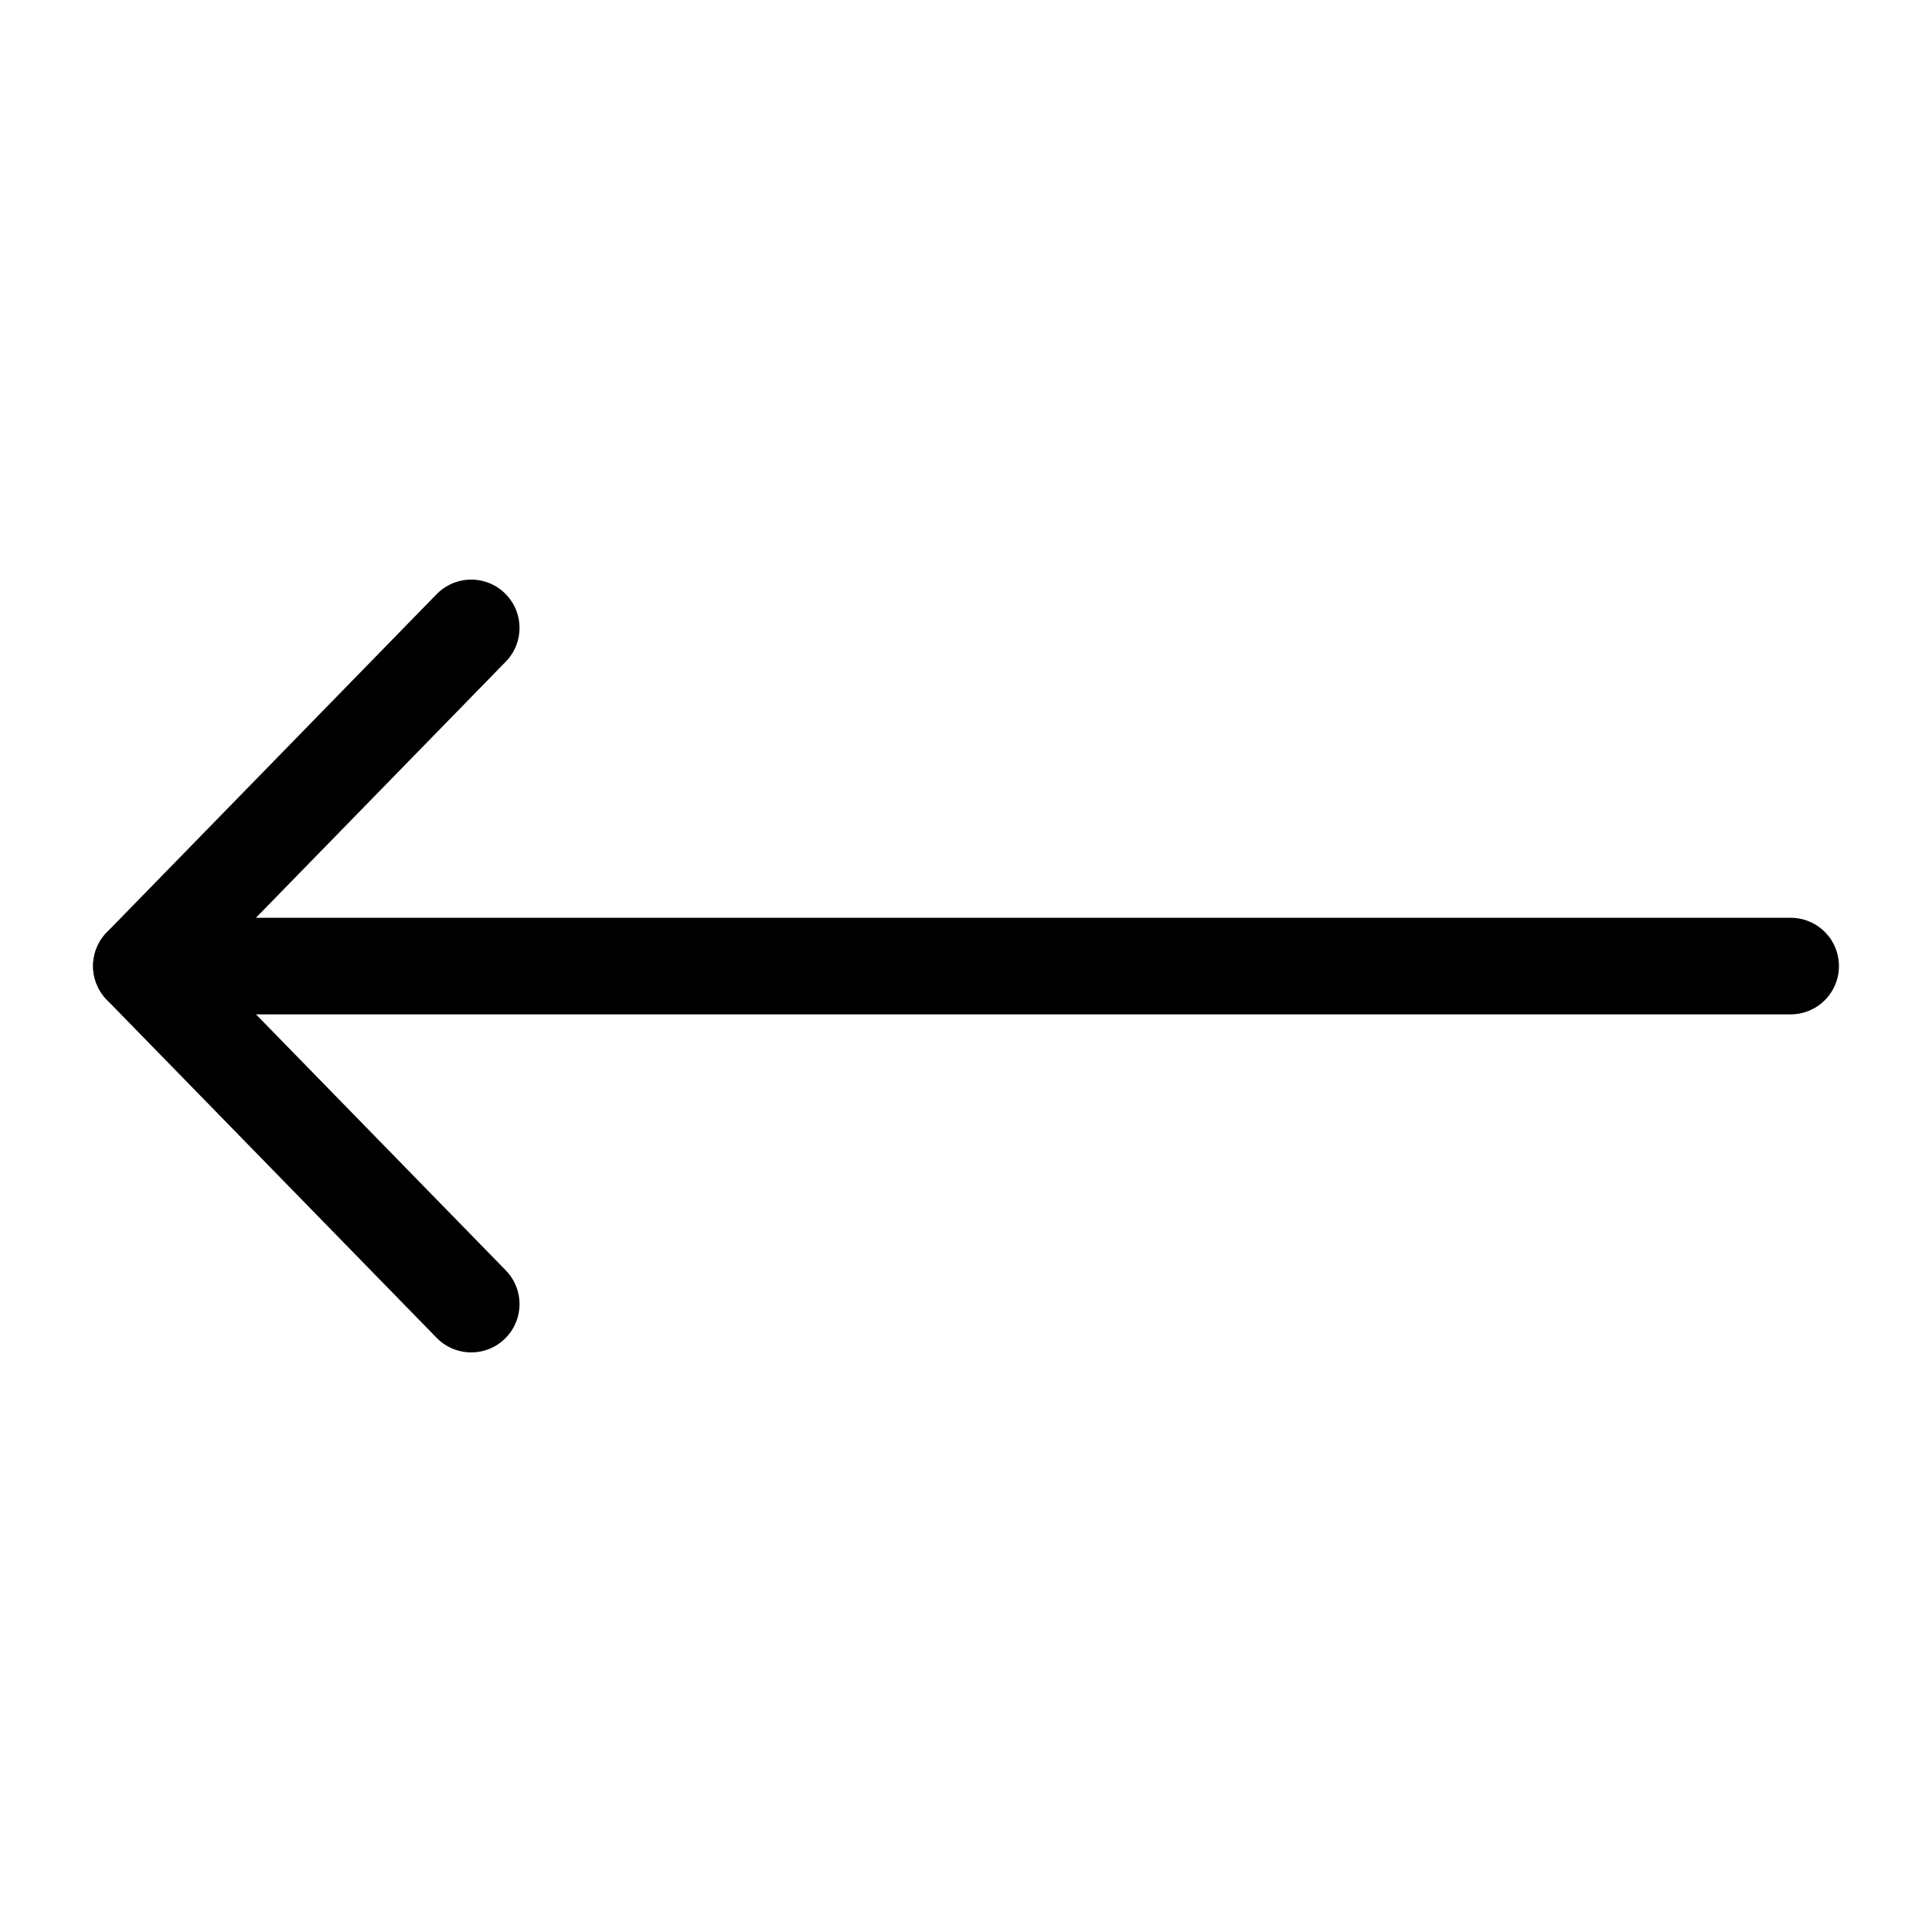 <svg width="30" height="30" viewBox="0 0 30 30" fill="none" xmlns="http://www.w3.org/2000/svg">
<g id="arrow-right">
<path id="Vector" d="M27.805 15.001L2.196 15.001" stroke="black" stroke-width="1.5" stroke-linecap="round" stroke-linejoin="round"/>
<path id="Vector_2" d="M7.317 9.75L2.195 15.001L7.317 20.25" stroke="black" stroke-width="1.5" stroke-linecap="round" stroke-linejoin="round"/>
</g>
</svg>